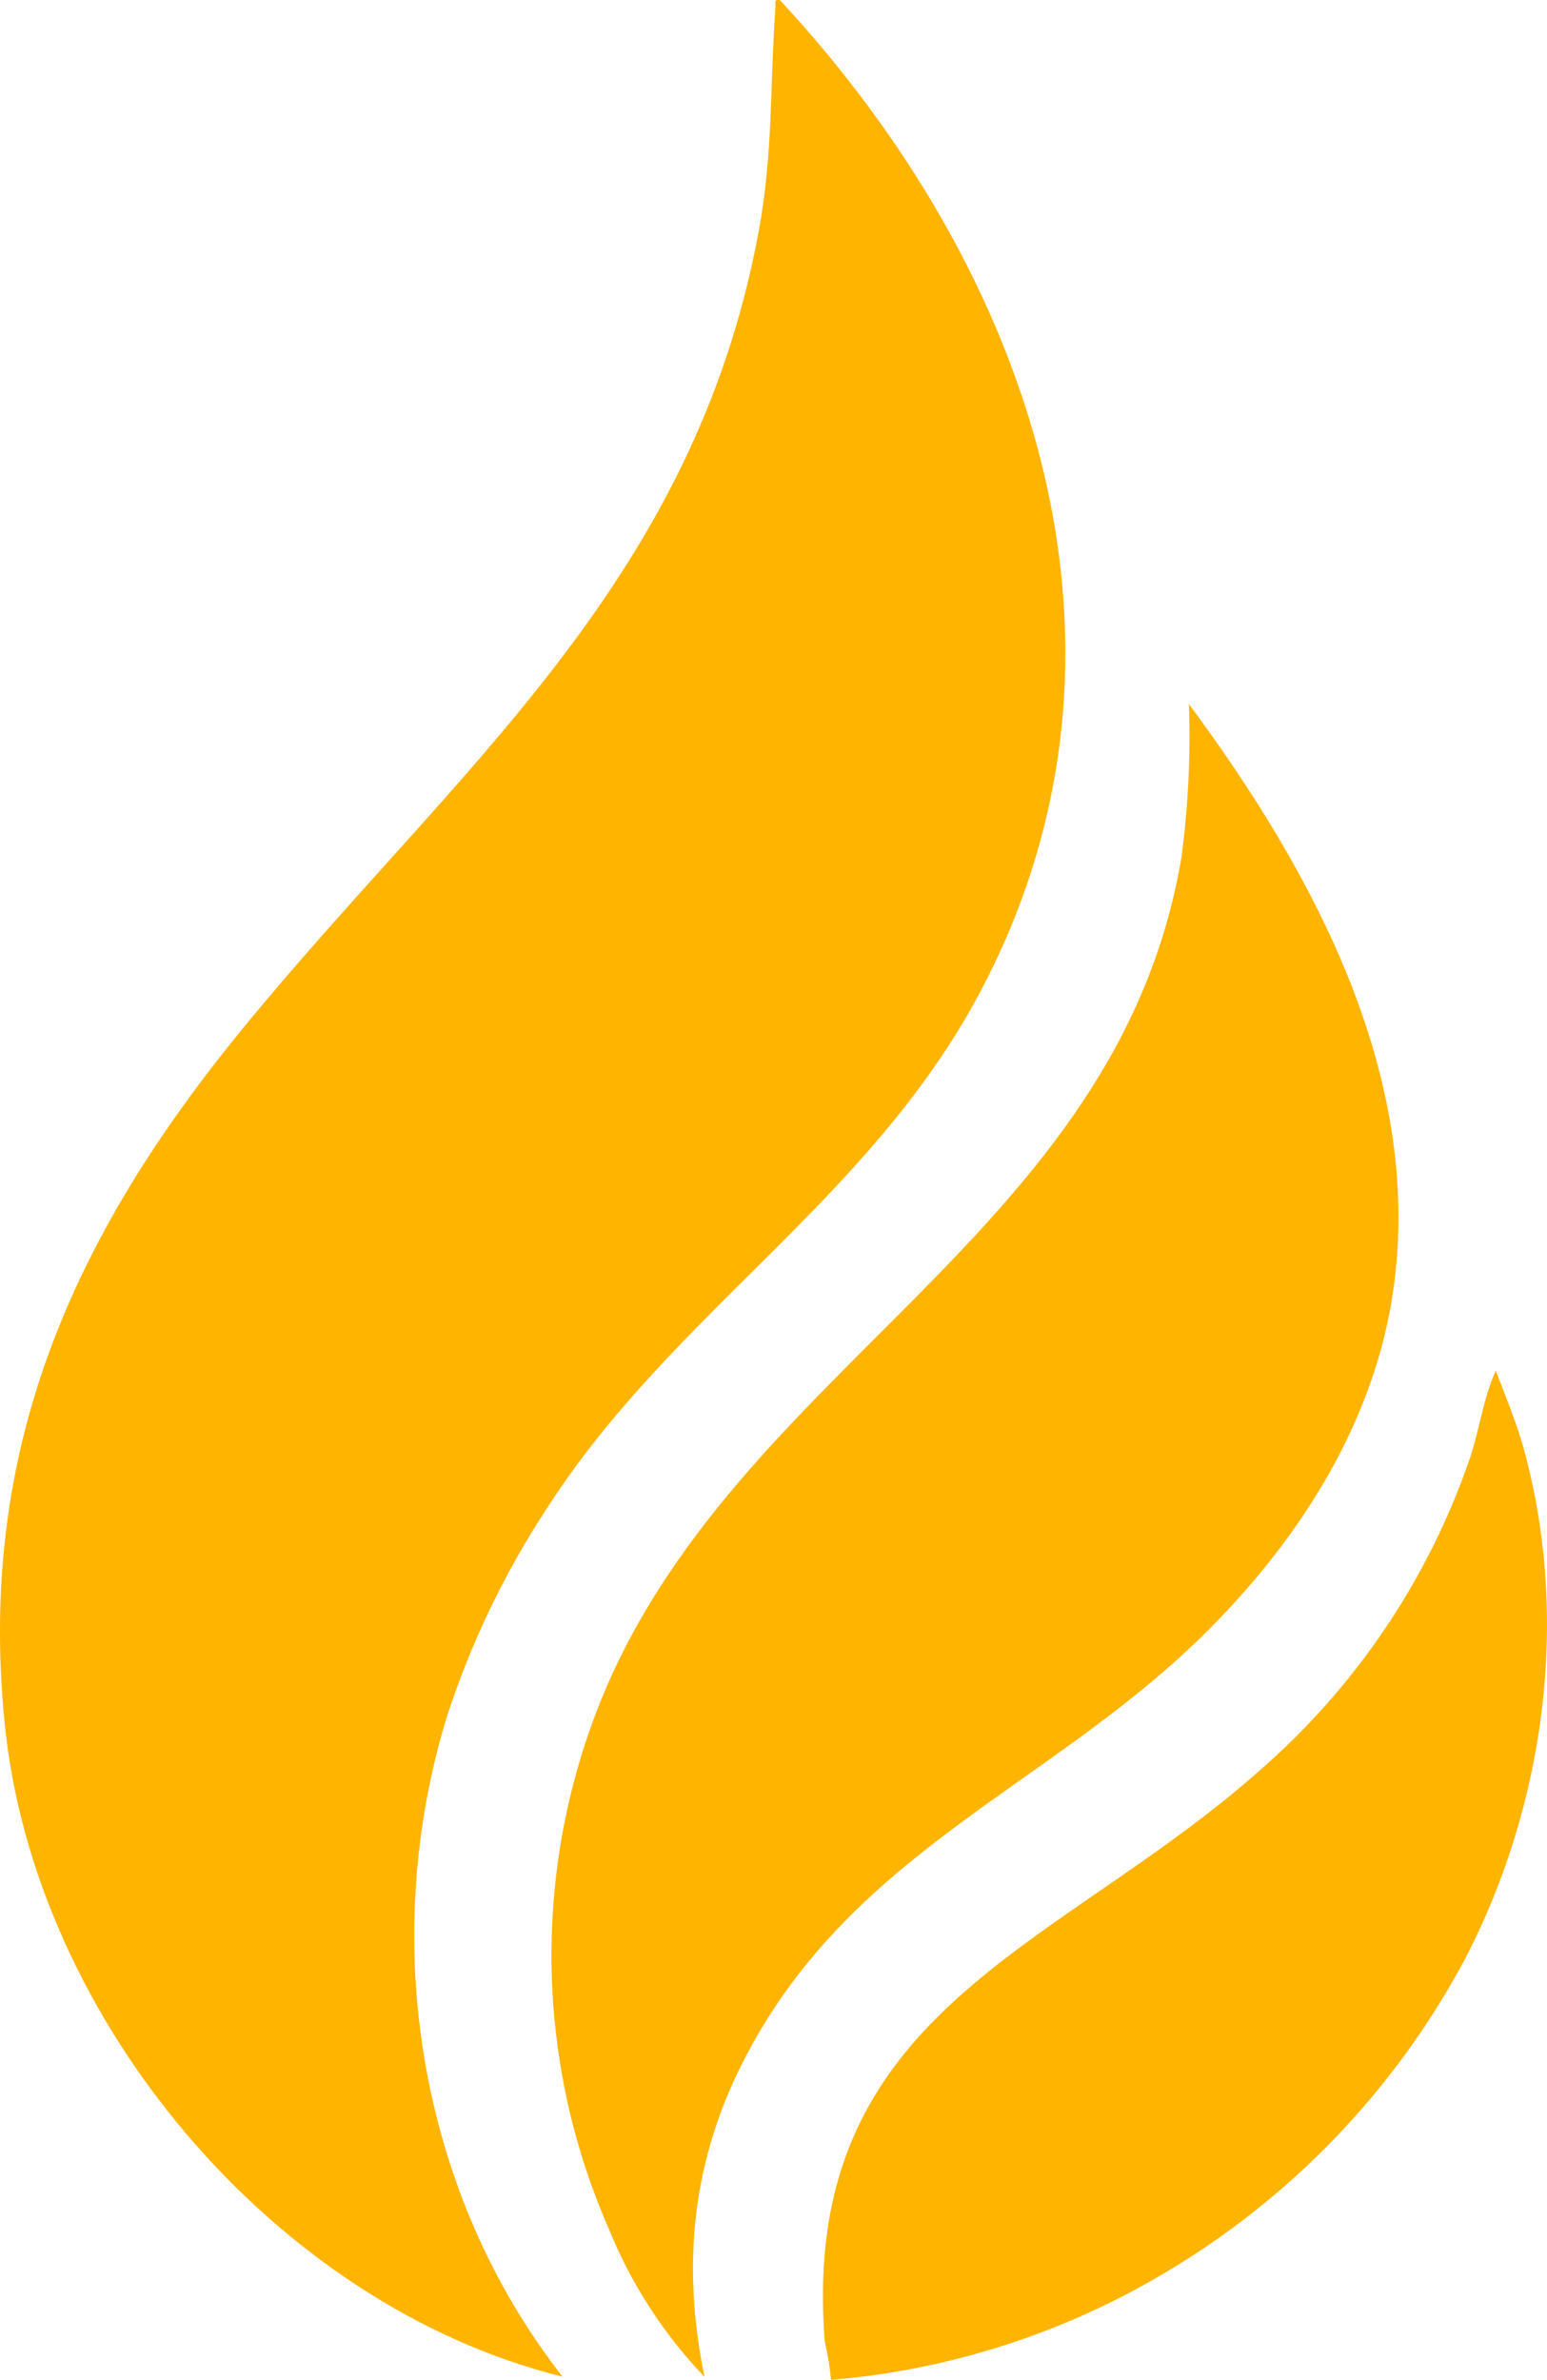<svg xmlns="http://www.w3.org/2000/svg" xmlns:xlink="http://www.w3.org/1999/xlink" width="120.499" height="185.363" viewBox="0 0 120.499 185.363">
  <defs>
    <clipPath id="clip-path">
      <path id="Tracé_9" data-name="Tracé 9" d="M60.4.615c-.445,6.077-.157,11.232-1.311,17.448C53.97,45.645,35.369,59.975,18.837,80.195,5.691,96.275-1.784,112.851.367,134.25c2.308,23.017,20.966,45.281,43.456,50.869-11.207-14.312-14.337-33.879-9.062-51.251A67.455,67.455,0,0,1,42.524,117.6c9.809-15.334,25.13-24.02,33.779-40.251C90.653,50.392,80.229,20.978,60.762.019A.925.925,0,0,0,60.6,0c-.332,0-.169.3-.194.615" transform="translate(-0.001)" fill="#ffb400"/>
    </clipPath>
    <clipPath id="clip-path-2">
      <path id="Tracé_10" data-name="Tracé 10" d="M55.908,20.772c-5.017,29.439-34.864,39.6-45.35,65.933a53.086,53.086,0,0,0,.721,40.715,36.581,36.581,0,0,0,7.488,11.615c-1.806-8.849-.947-17.009,3.242-25C30.326,98.188,45.447,93.115,57.376,81.5,64.663,74.394,70.6,65.426,72.3,55.2,75.1,38.182,66.25,21.9,56.5,8.743a70.842,70.842,0,0,1-.59,12.029" transform="translate(-6.85 -8.743)" fill="#ffb400"/>
    </clipPath>
    <clipPath id="clip-path-3">
      <path id="Tracé_11" data-name="Tracé 11" d="M60.662,23.7A56.6,56.6,0,0,1,44.124,48.262c-15.8,13.979-35.786,18.57-33.76,44.372a22.188,22.188,0,0,1,.489,2.992,60.577,60.577,0,0,0,25.783-8.21A62.748,62.748,0,0,0,60.242,62.831c6.234-12.016,8.166-26.5,4.6-39.611-.571-2.088-1.442-4.177-2.214-6.2-.941,2.07-1.248,4.478-1.969,6.673" transform="translate(-10.221 -17.023)" fill="#ffb400"/>
    </clipPath>
  </defs>
  <g id="Groupe_15" data-name="Groupe 15" transform="translate(-140.001 -48)">
    <g id="Groupe_11" data-name="Groupe 11" transform="translate(140.001 48)">
      <g id="Groupe_3" data-name="Groupe 3" clip-path="url(#clip-path)">
        <rect id="Rectangle_5" data-name="Rectangle 5" width="92.437" height="185.119" transform="translate(-1.785 -0.002)" fill="#ffb400"/>
      </g>
    </g>
    <g id="Groupe_12" data-name="Groupe 12" transform="translate(182.955 102.833)">
      <g id="Groupe_5" data-name="Groupe 5" clip-path="url(#clip-path-2)">
        <rect id="Rectangle_6" data-name="Rectangle 6" width="69.772" height="130.292" transform="translate(-1.522 -0.002)" fill="#ffb400"/>
      </g>
    </g>
    <g id="Groupe_13" data-name="Groupe 13" transform="translate(204.101 154.762)">
      <g id="Groupe_7" data-name="Groupe 7" clip-path="url(#clip-path-3)">
        <rect id="Rectangle_7" data-name="Rectangle 7" width="60.069" height="78.602" transform="translate(-1.883 -0.002)" fill="#ffb400"/>
      </g>
    </g>
  </g>
</svg>
